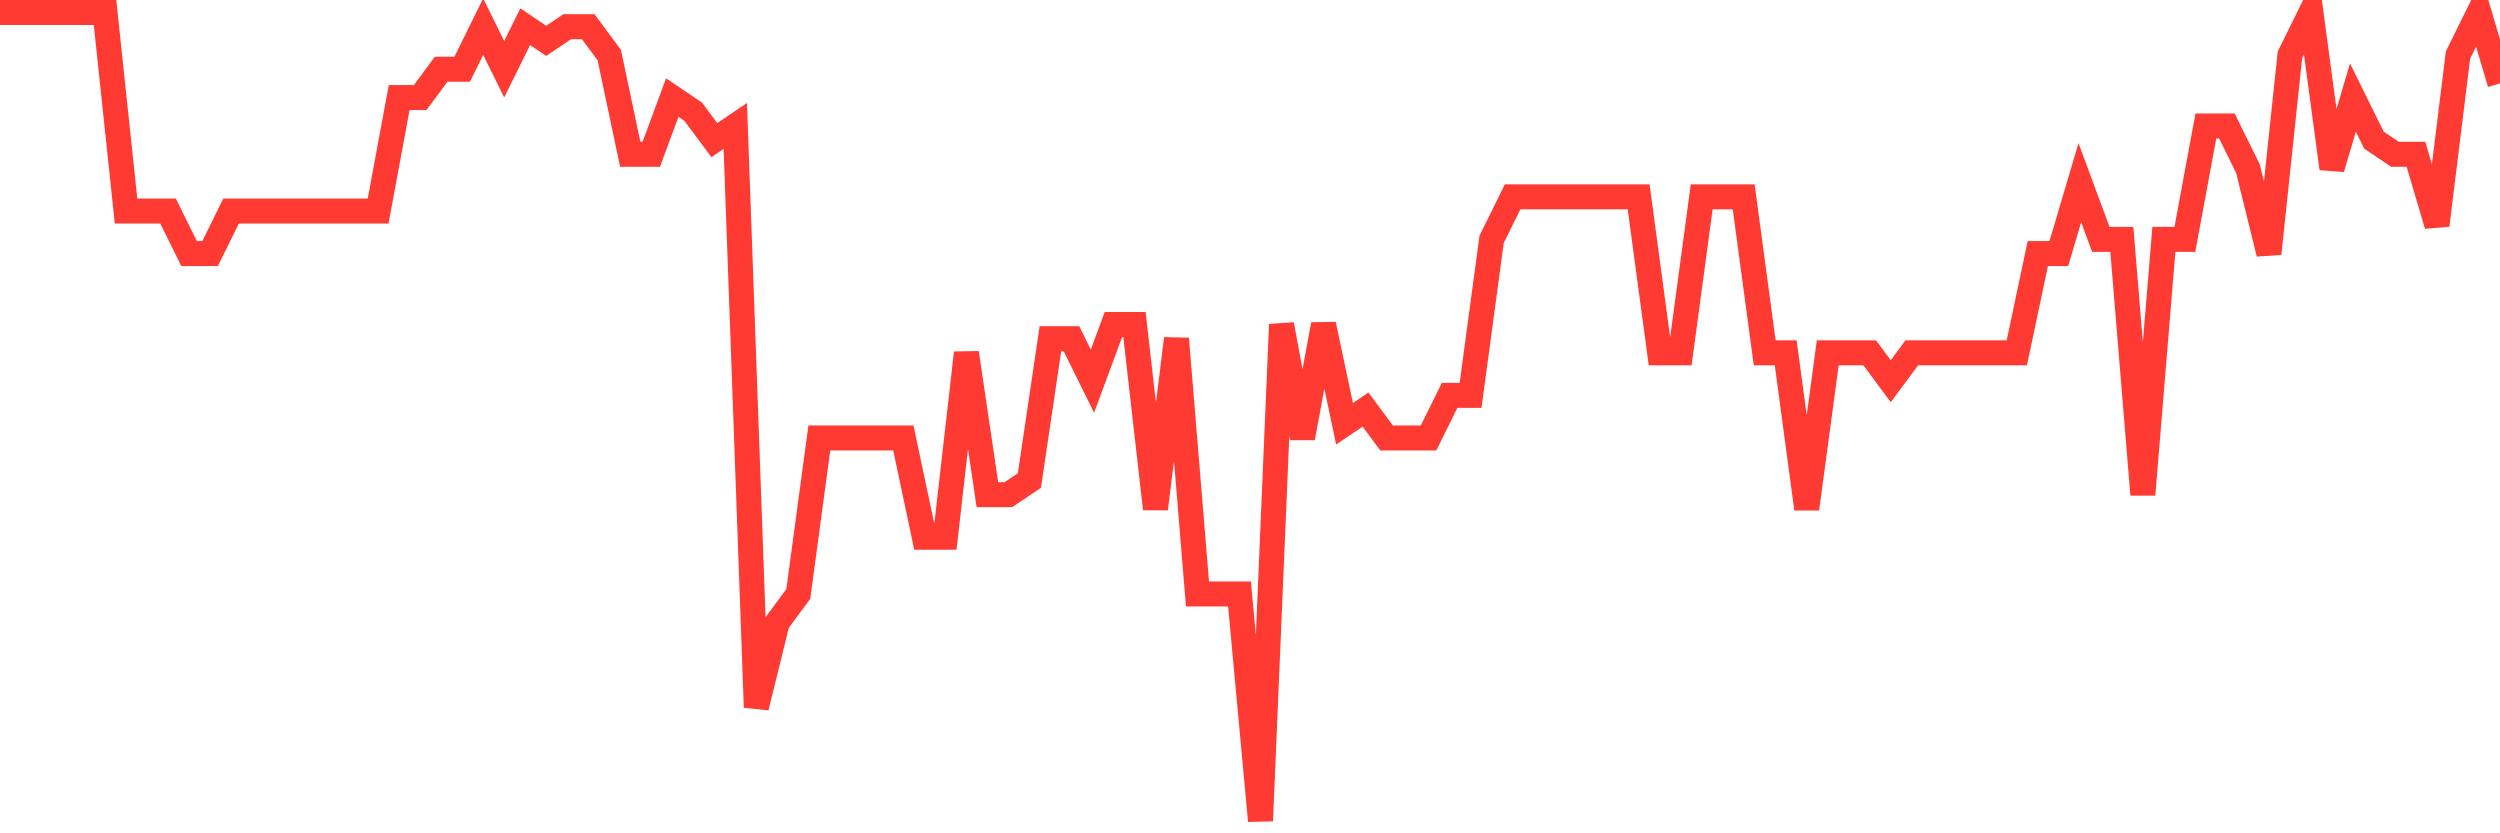 <svg
  xmlns="http://www.w3.org/2000/svg"
  xmlns:xlink="http://www.w3.org/1999/xlink"
  width="120"
  height="40"
  viewBox="0 0 120 40"
  preserveAspectRatio="none"
>
  <polyline
    points="0,0.6 1.008,0.6 2.017,0.6 3.025,0.6 4.034,0.6 5.042,0.6 6.05,10.13 7.059,10.13 8.067,10.13 9.076,12.172 10.084,12.172 11.092,10.13 12.101,10.13 13.109,10.13 14.118,10.13 15.126,10.13 16.134,10.13 17.143,10.13 18.151,10.13 19.16,4.684 20.168,4.684 21.176,3.323 22.185,3.323 23.193,1.281 24.202,3.323 25.21,1.281 26.218,1.961 27.227,1.281 28.235,1.281 29.244,2.642 30.252,7.407 31.261,7.407 32.269,4.684 33.277,5.365 34.286,6.726 35.294,6.046 36.303,33.954 37.311,29.87 38.319,28.509 39.328,21.021 40.336,21.021 41.345,21.021 42.353,21.021 43.361,21.021 44.37,25.786 45.378,25.786 46.387,16.937 47.395,23.744 48.403,23.744 49.412,23.063 50.42,16.256 51.429,16.256 52.437,18.298 53.445,15.575 54.454,15.575 55.462,24.425 56.471,16.256 57.479,28.509 58.487,28.509 59.496,28.509 60.504,39.4 61.513,15.575 62.521,21.021 63.529,15.575 64.538,20.34 65.546,19.66 66.555,21.021 67.563,21.021 68.571,21.021 69.58,18.979 70.588,18.979 71.597,11.491 72.605,9.449 73.613,9.449 74.622,9.449 75.63,9.449 76.639,9.449 77.647,9.449 78.655,9.449 79.664,16.937 80.672,16.937 81.681,9.449 82.689,9.449 83.697,9.449 84.706,16.937 85.714,16.937 86.723,24.425 87.731,16.937 88.739,16.937 89.748,16.937 90.756,18.298 91.765,16.937 92.773,16.937 93.782,16.937 94.79,16.937 95.798,16.937 96.807,16.937 97.815,12.172 98.824,12.172 99.832,8.768 100.84,11.491 101.849,11.491 102.857,23.744 103.866,11.491 104.874,11.491 105.882,6.046 106.891,6.046 107.899,8.088 108.908,12.172 109.916,2.642 110.924,0.6 111.933,8.088 112.941,4.684 113.95,6.726 114.958,7.407 115.966,7.407 116.975,10.811 117.983,2.642 118.992,0.6 120,4.004"
    fill="none"
    stroke="#ff3a33"
    stroke-width="1.2"
  >
  </polyline>
</svg>